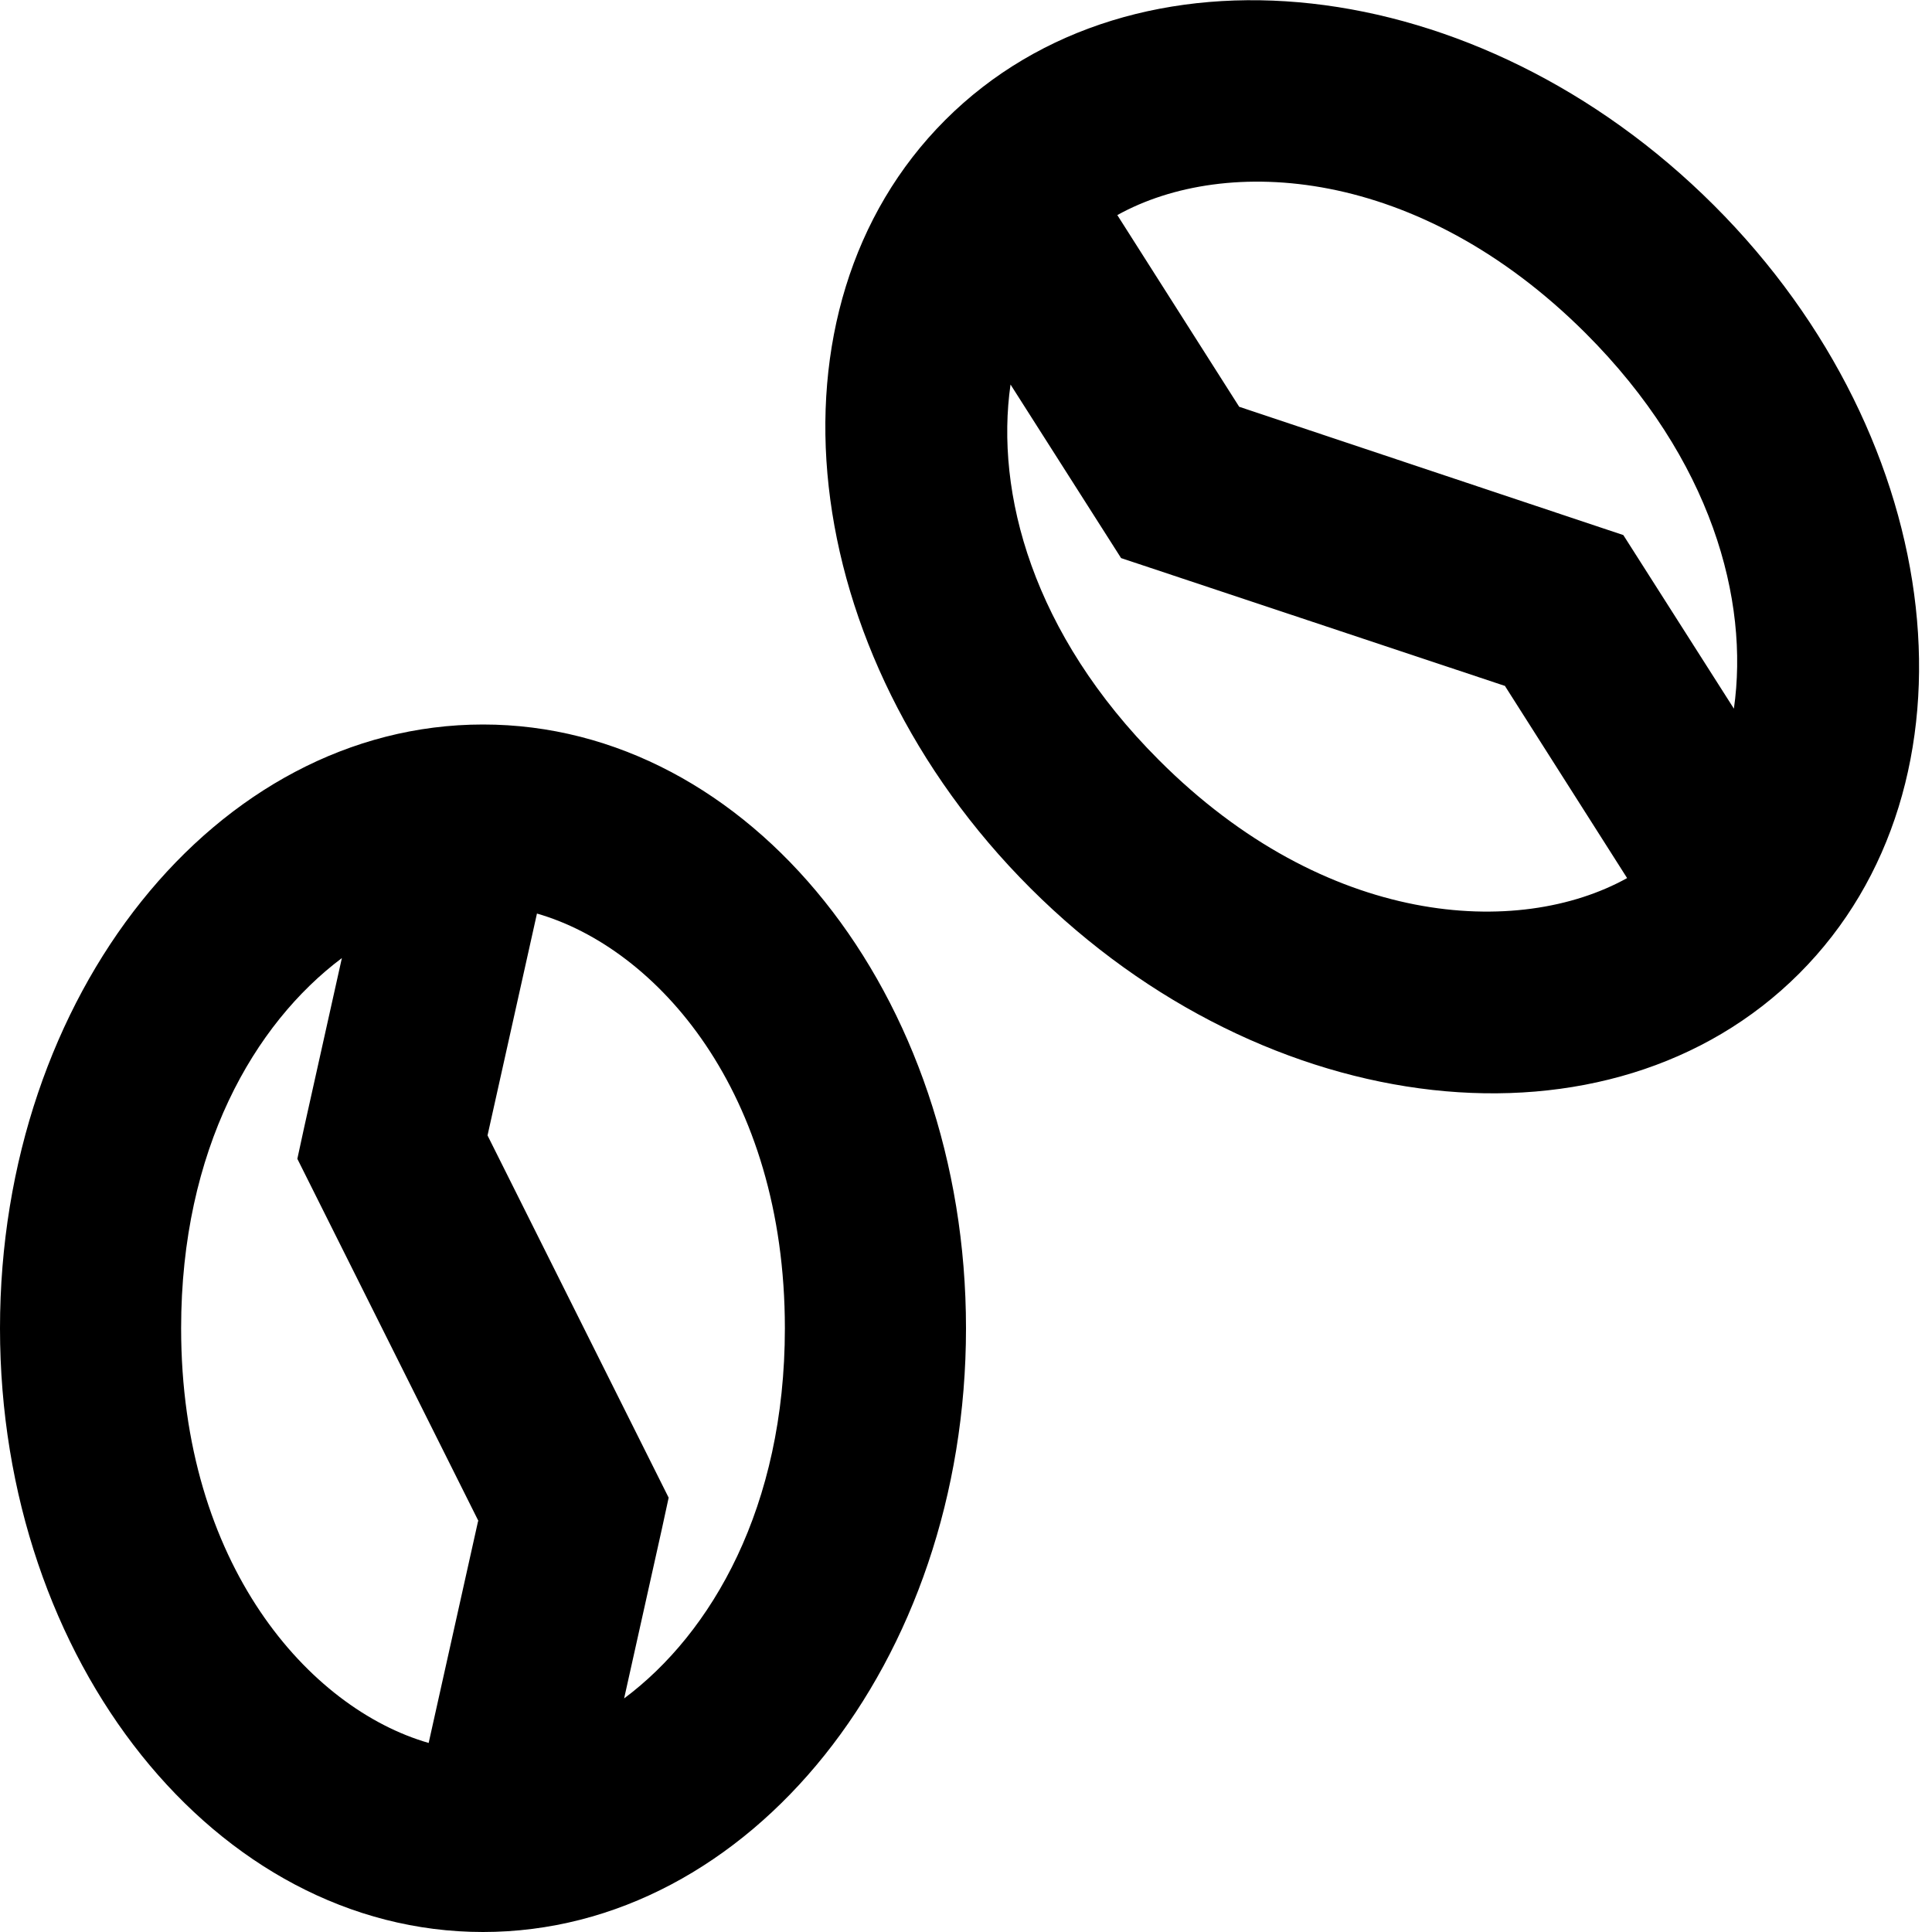 <svg xmlns="http://www.w3.org/2000/svg" viewBox="0 0 512 512"><!--! Font Awesome Pro 6.4.2 by @fontawesome - https://fontawesome.com License - https://fontawesome.com/license (Commercial License) Copyright 2023 Fonticons, Inc. --><path d="M476.8 258c50-50 39.9-141.2-22.6-203.6S300.5-18.2 250.5 31.8s-39.9 141.2 22.6 203.6S426.8 308 476.8 258zm-77.9-76.1l32.3 50.8c-28.8 16-79.8 13.1-124.1-31.3c-33.5-33.5-43.4-70.8-39.3-99.5l29.3 46 101.8 33.9zm21.3-93.6c33.5 33.5 43.4 70.8 39.3 99.5l-29.3-46L328.4 107.8 296.1 57C324.9 41 375.8 44 420.2 88.3zM126.7 403.1l-13.1 58.8C82 452.8 48 414.7 48 352c0-47.4 19.4-80.7 42.6-98.1l-10 44.9-1.8 8.3 3.8 7.6 44.2 88.4zM208 352c0 47.4-19.4 80.8-42.6 98.1l10-44.9 1.8-8.3-3.8-7.6-44.2-88.4 13.1-58.8C174 251.2 208 289.3 208 352zM128 512c70.7 0 128-71.6 128-160s-57.3-160-128-160S0 263.6 0 352s57.3 160 128 160z"/></svg>